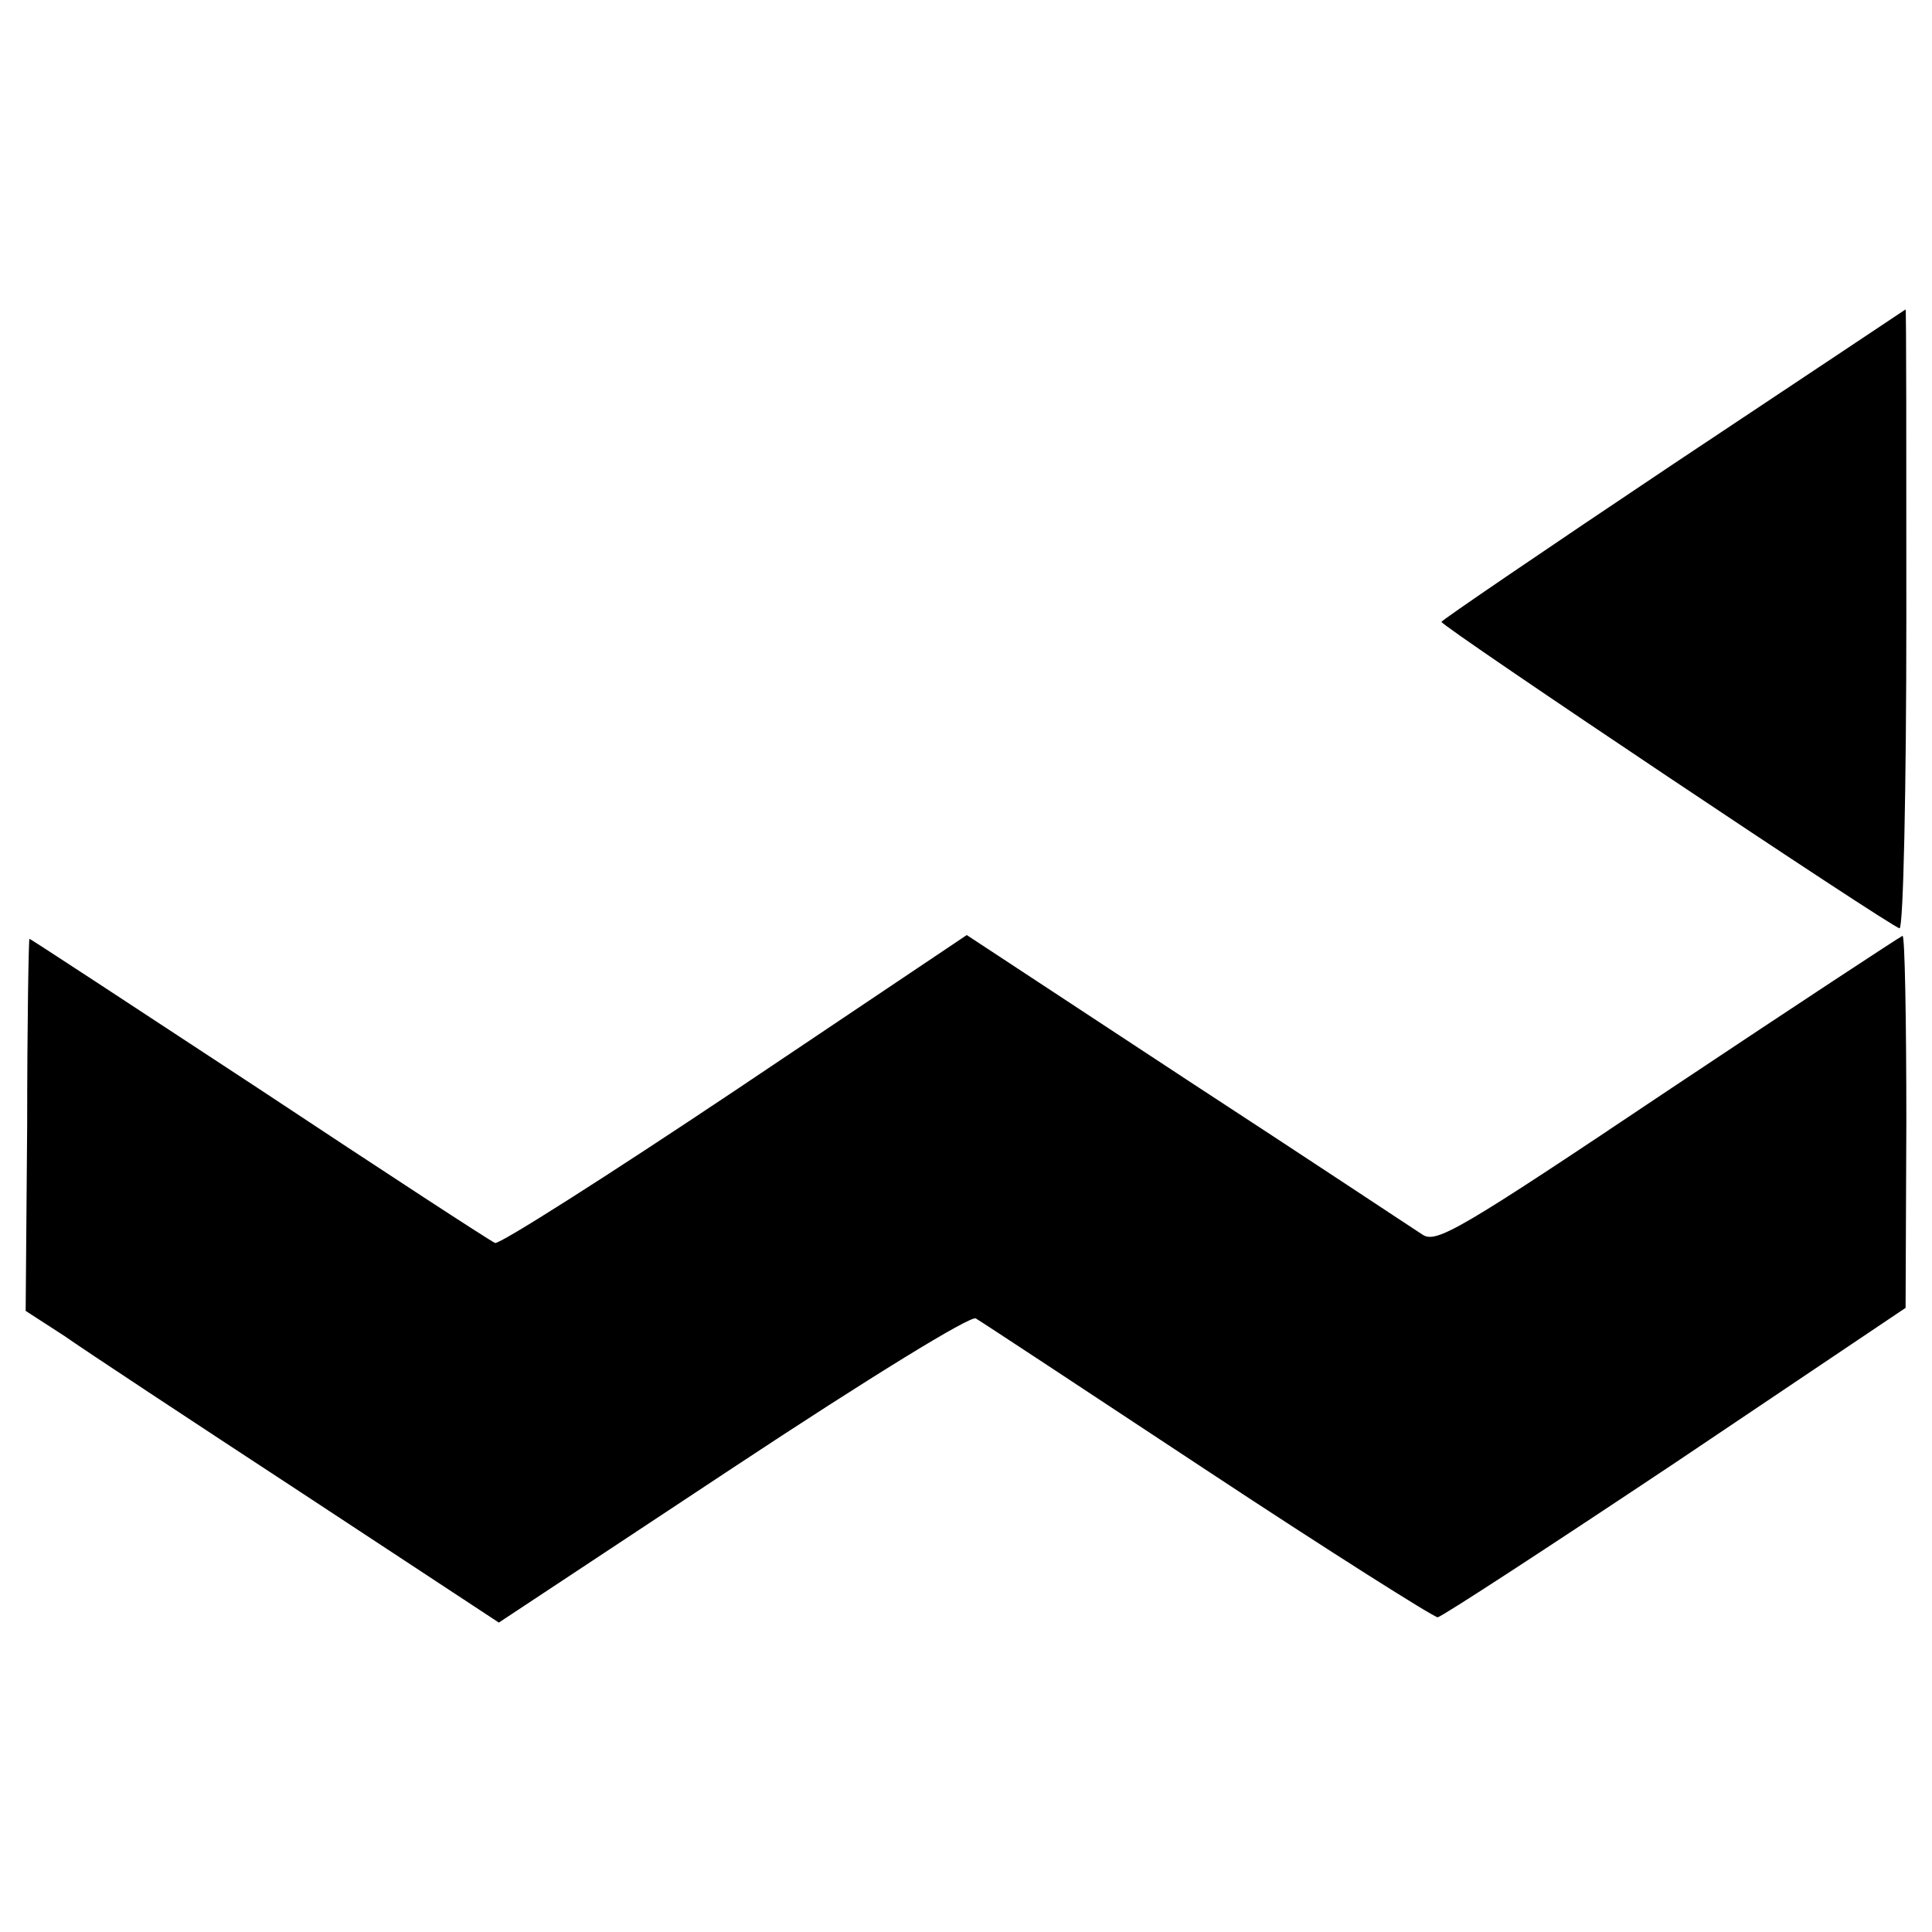<?xml version="1.0" standalone="no"?>
<!DOCTYPE svg PUBLIC "-//W3C//DTD SVG 20010904//EN"
 "http://www.w3.org/TR/2001/REC-SVG-20010904/DTD/svg10.dtd">
<svg version="1.0" xmlns="http://www.w3.org/2000/svg"
 width="256pt" height="256pt" viewBox="0 0 256 256"
 preserveAspectRatio="xMidYMid meet">
<g transform="translate(0,256) scale(0.1,-0.1)"
fill="#000000" stroke="none">
<path d="M2217 1945 c-169 -113 -307 -207 -307 -209 0 -6 598 -406 607 -406 5
0 9 185 9 410 0 226 0 410 -1 410 0 0 -138 -92 -308 -205z"/>
<path d="M39 1316 c-1 0 -3 -112 -3 -247 l-2 -246 51 -33 c27 -19 168 -112
313 -207 l263 -173 310 205 c183 121 315 202 322 198 7 -4 145 -95 307 -202
162 -107 300 -194 305 -194 6 1 147 93 315 205 l305 205 1 246 c0 136 -2 247
-5 247 -3 -1 -143 -93 -311 -205 -276 -185 -307 -203 -325 -191 -11 7 -151
100 -312 205 l-292 192 -307 -206 c-169 -113 -312 -204 -318 -202 -7 3 -148
95 -314 205 -166 109 -303 199 -303 198z"/>
</g>
</svg>
